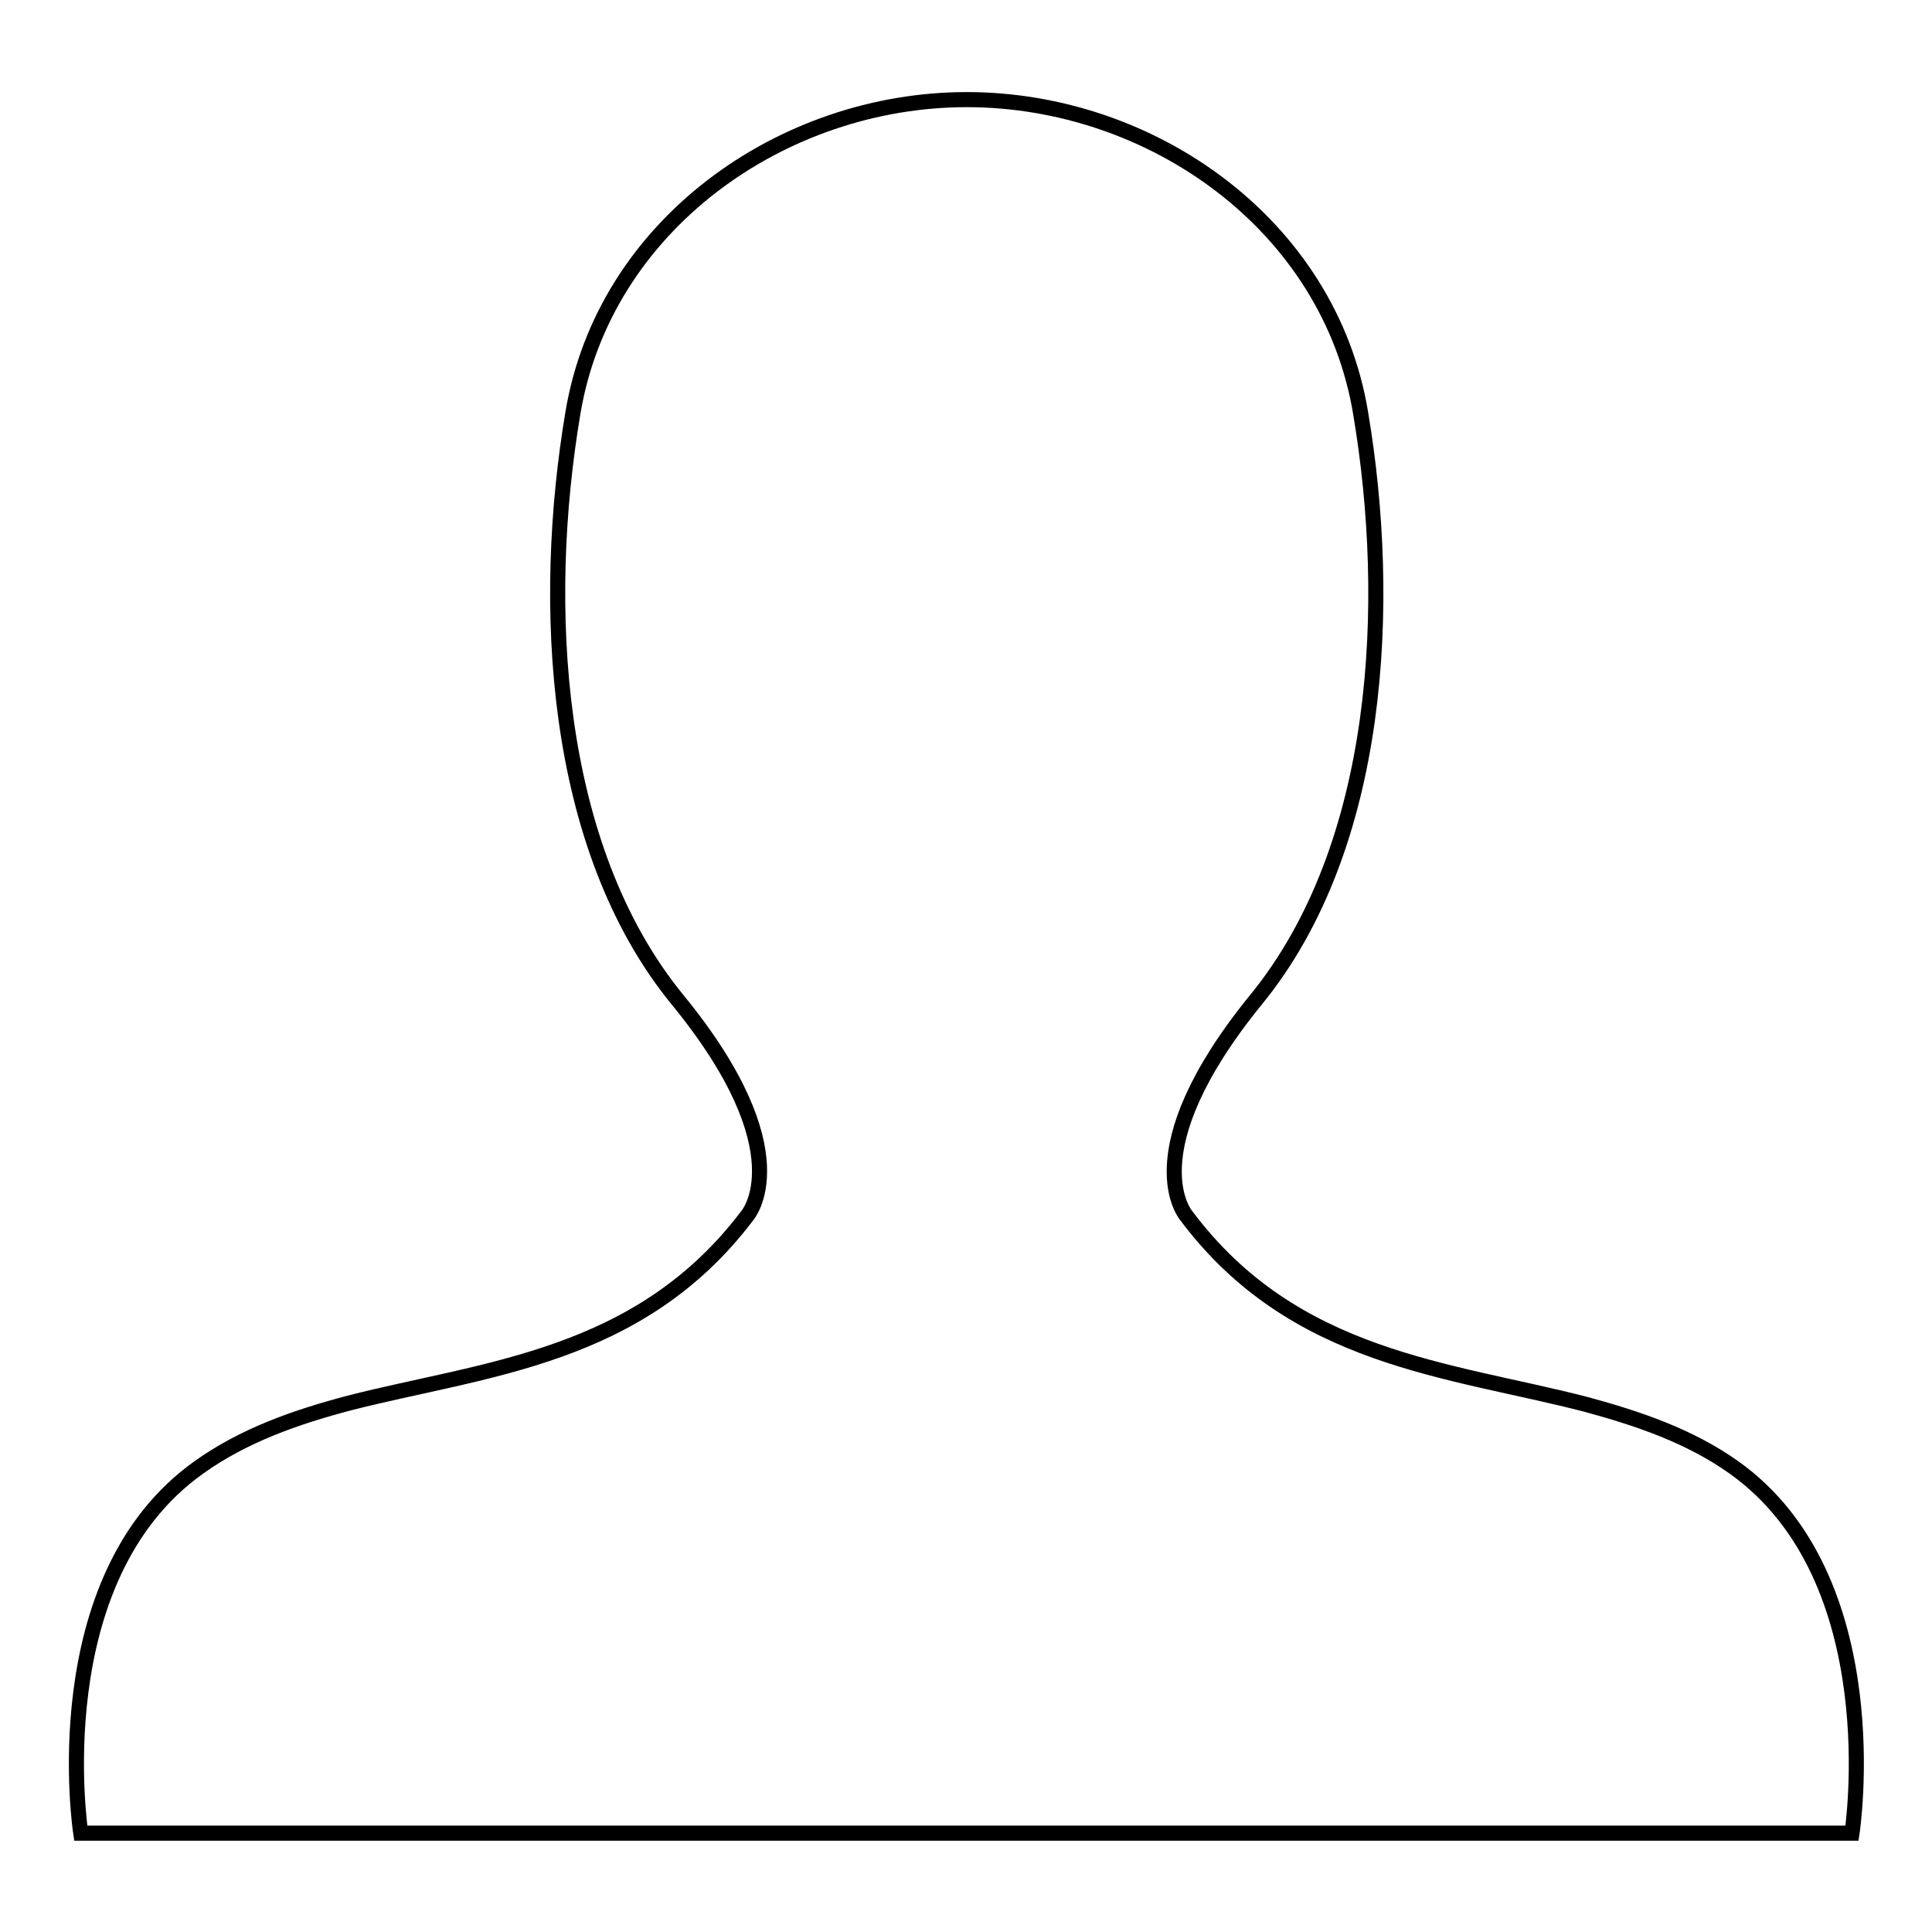 <?xml version="1.0" encoding="utf-8"?>
<!-- Svg Vector Icons : http://www.onlinewebfonts.com/icon -->
<!DOCTYPE svg PUBLIC "-//W3C//DTD SVG 1.1//EN" "http://www.w3.org/Graphics/SVG/1.1/DTD/svg11.dtd">
<svg version="1.1" xmlns="http://www.w3.org/2000/svg" xmlns:xlink="http://www.w3.org/1999/xlink" x="0px" y="0px" viewBox="0 0 256 256" enable-background="new 0 0 256 256" xml:space="preserve">
<g><g><path stroke-width="2" fill-opacity="0" stroke="#000000"  d="M229.7,194.4c-5.8-4.1-12.5-6.4-19.5-8.3c-18.1-4.7-38.7-5.9-53-25c0,0-7.3-8.3,9.2-28.6c16.7-20.4,18.1-52.7,13.9-77.7c-4.1-25-27.7-41.6-52.2-41.6c-24.5,0-48.1,16.7-52.2,41.6c-4.2,25-2.8,57.3,13.9,77.7c16.6,20.3,9.2,28.6,9.2,28.6c-14.3,18.9-34.7,20.2-52.7,24.8c-7.2,1.9-14,4.3-19.9,8.5c-20.9,14.8-15.7,48.5-15.7,48.5h2.3h95H128h20.6h94.9h1.9C245.4,242.9,250.6,209.2,229.7,194.4"/></g></g>
</svg>